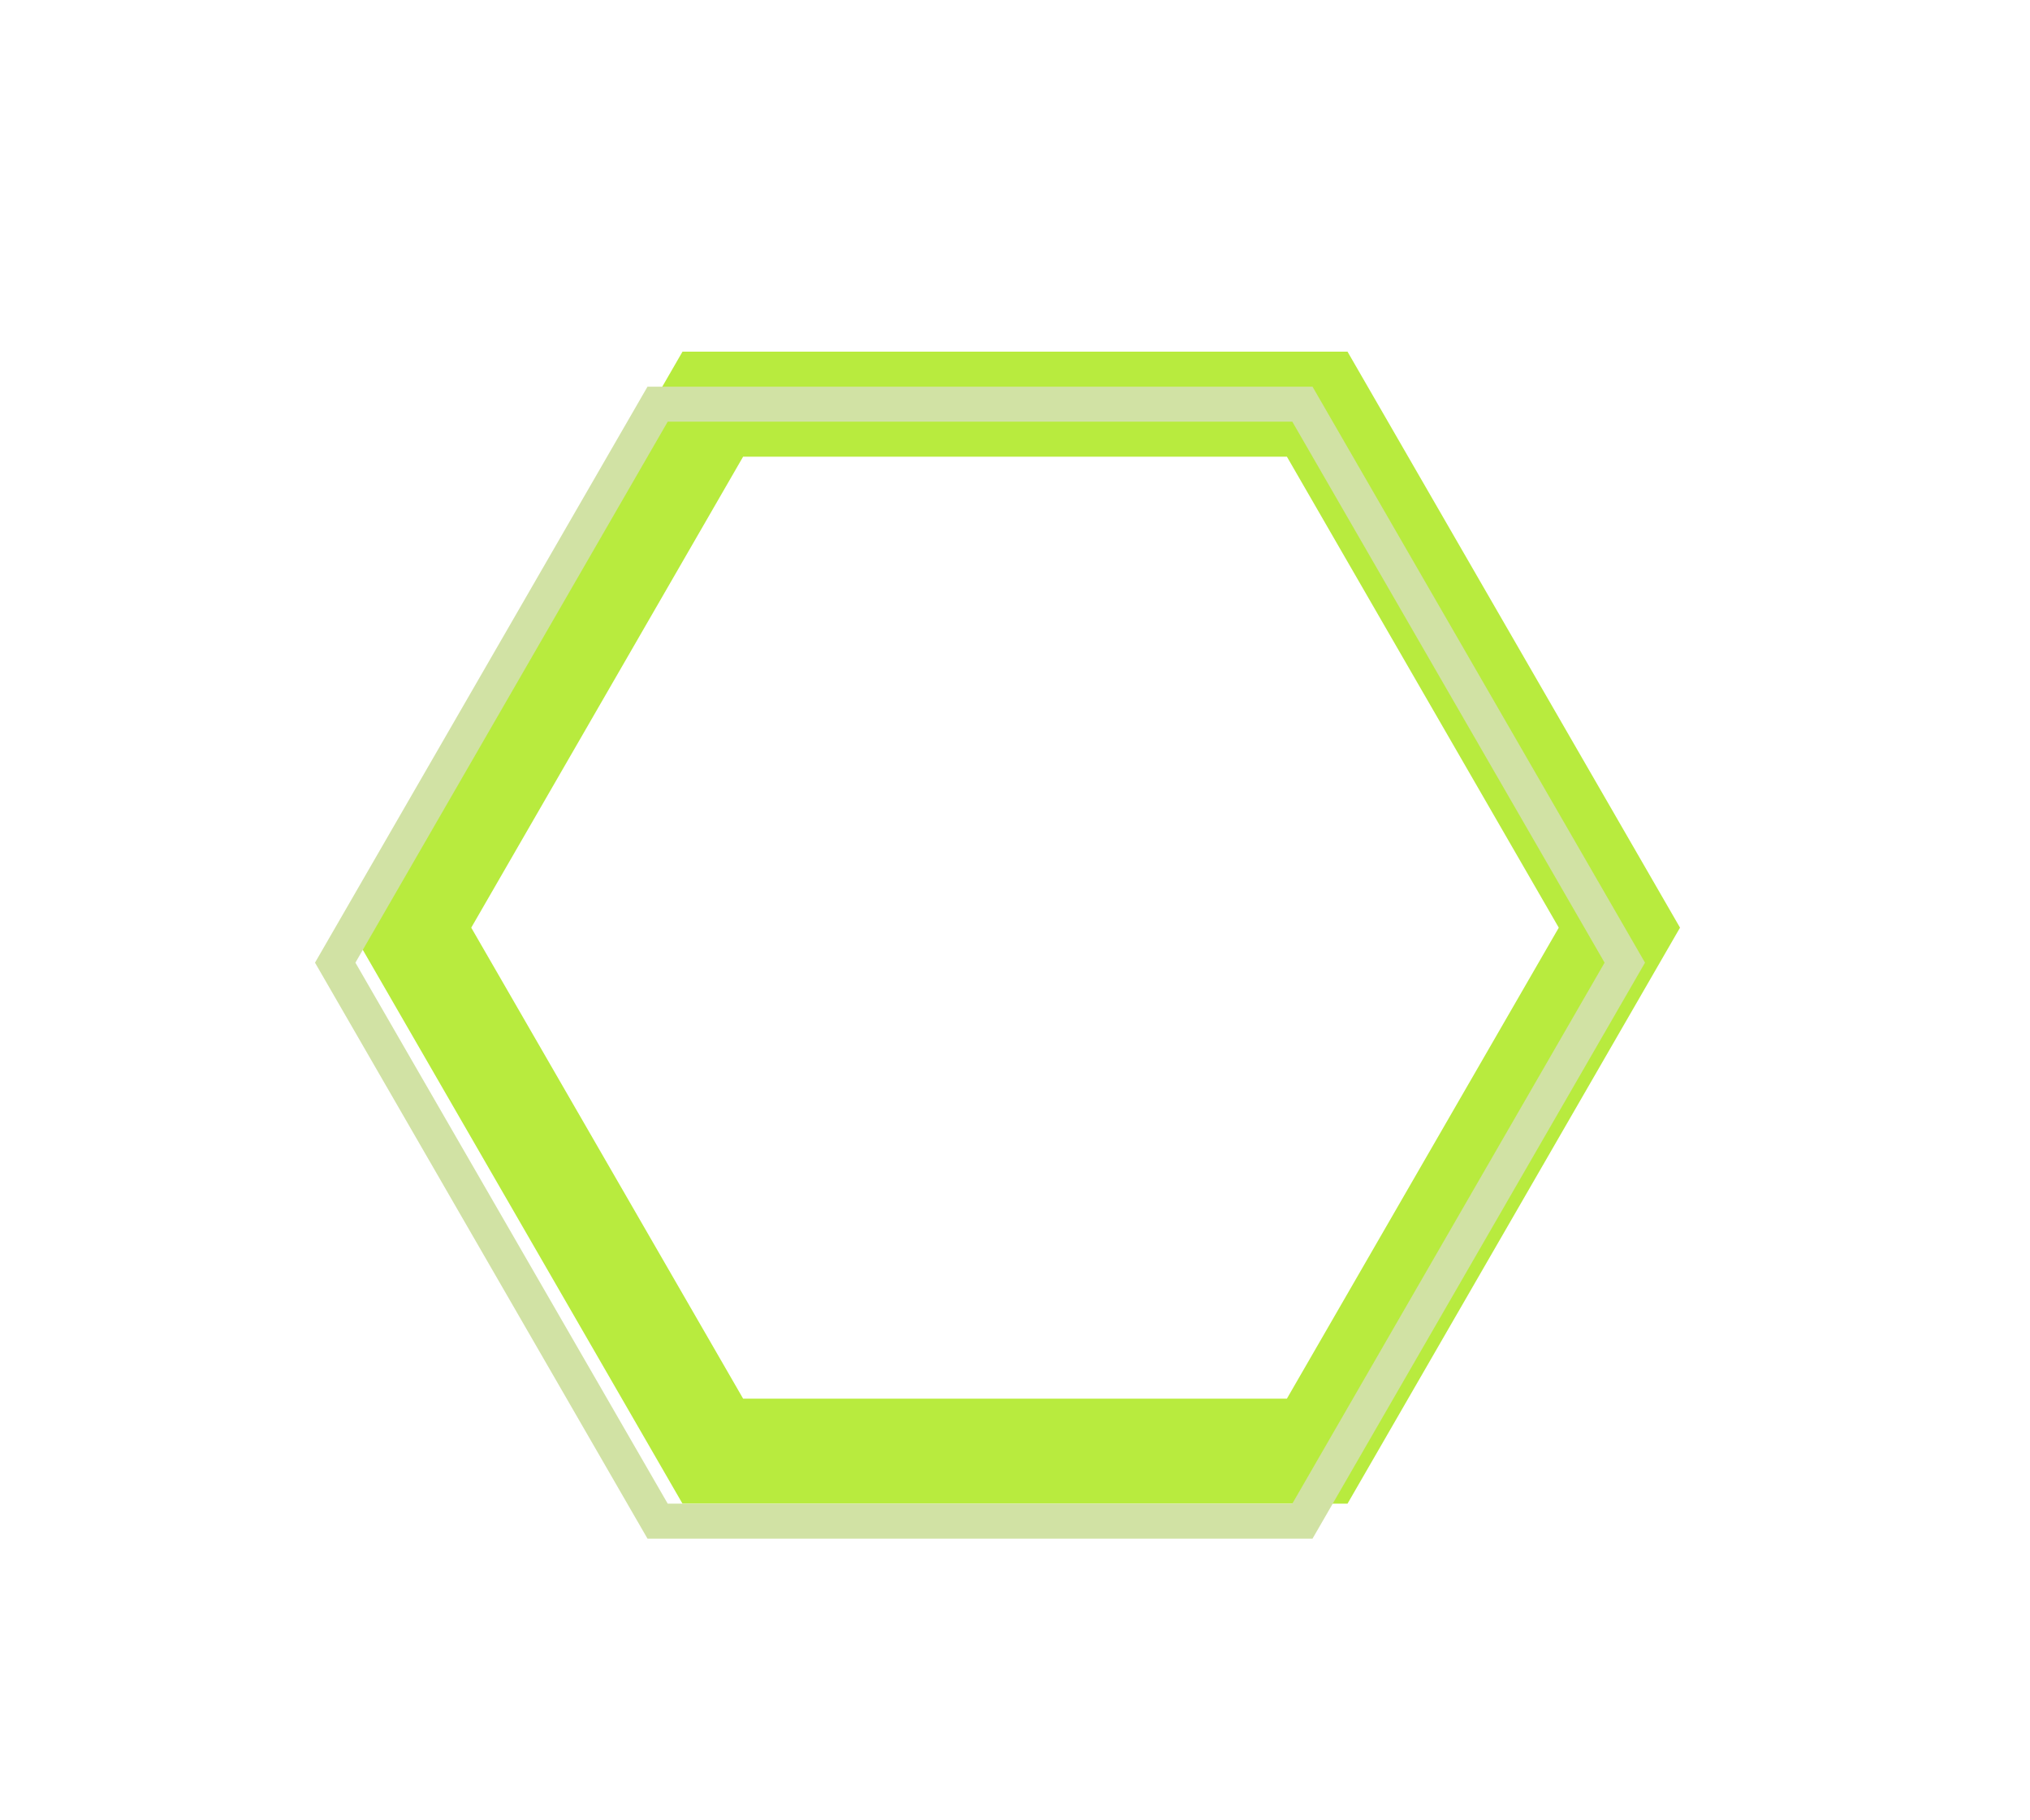<?xml version="1.0" encoding="UTF-8"?> <svg xmlns="http://www.w3.org/2000/svg" width="116" height="104" viewBox="0 0 116 104" fill="none"><g filter="url(#filter0_f_258_2780)"><path d="M75.269 82.909L40.732 82.909L23.464 53L40.732 23.091L75.269 23.091L92.537 53L75.269 82.909Z" stroke="#B8EB3E" stroke-width="6"></path></g><path d="M74.423 86.909L37.578 86.909L19.155 55L37.578 23.091L74.423 23.091L92.846 55L74.423 86.909Z" stroke="#D1E2A4" stroke-width="2"></path><defs><filter id="filter0_f_258_2780" x="0" y="0.092" width="116" height="105.816" filterUnits="userSpaceOnUse" color-interpolation-filters="sRGB"><feFlood flood-opacity="0" result="BackgroundImageFix"></feFlood><feBlend mode="normal" in="SourceGraphic" in2="BackgroundImageFix" result="shape"></feBlend><feGaussianBlur stdDeviation="10" result="effect1_foregroundBlur_258_2780"></feGaussianBlur></filter></defs></svg> 